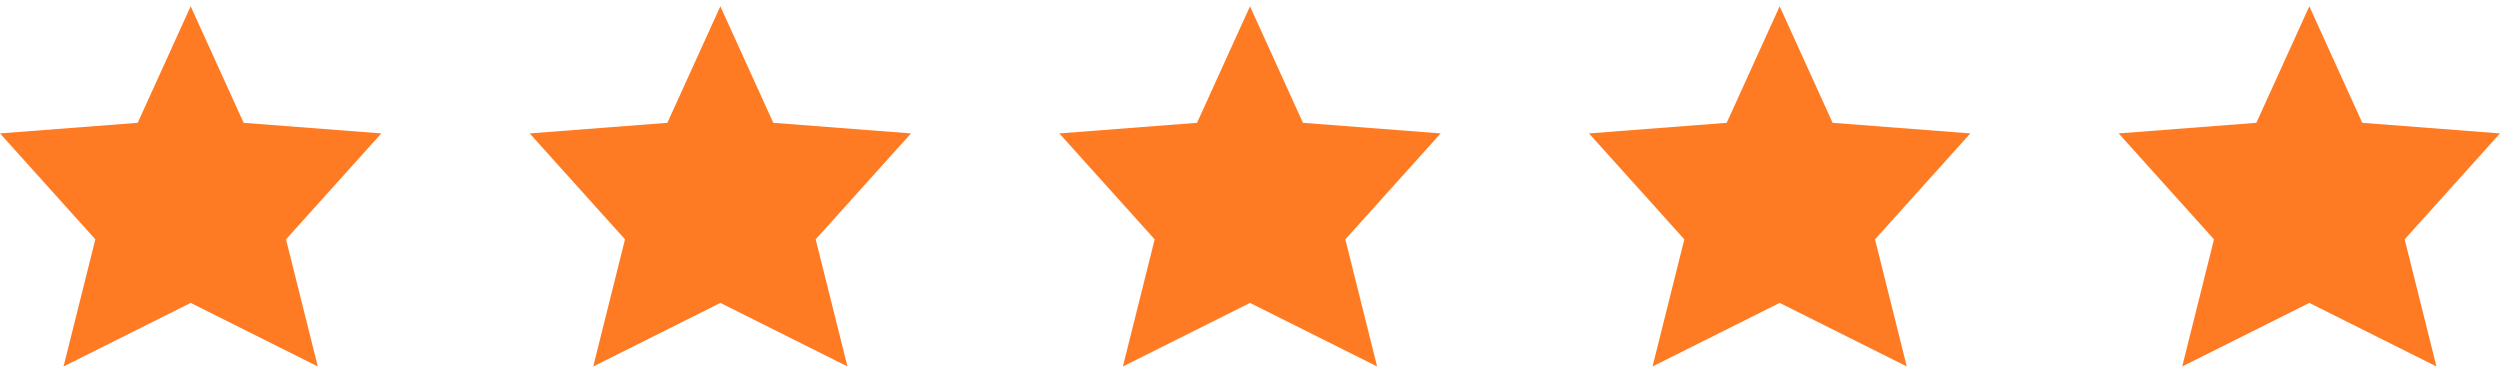 <svg width="118" height="18" viewBox="0 0 118 18" fill="none" xmlns="http://www.w3.org/2000/svg">
<g clip-path="url(#clip0_3622_16425)">
<path d="M9 14.297L3 17.297L4.5 11.297L0 6.297L6.5 5.797L9 0.297L11.5 5.797L18 6.297L13.5 11.297L15 17.297L9 14.297Z" fill="#FF7B23"/>
<path d="M34 14.297L28 17.297L29.5 11.297L25 6.297L31.5 5.797L34 0.297L36.5 5.797L43 6.297L38.5 11.297L40 17.297L34 14.297Z" fill="#FF7B23"/>
<path d="M59 14.297L53 17.297L54.5 11.297L50 6.297L56.5 5.797L59 0.297L61.5 5.797L68 6.297L63.5 11.297L65 17.297L59 14.297Z" fill="#FF7B23"/>
<path d="M84 14.297L78 17.297L79.5 11.297L75 6.297L81.5 5.797L84 0.297L86.5 5.797L93 6.297L88.5 11.297L90 17.297L84 14.297Z" fill="#FF7B23"/>
<path d="M109 14.297L103 17.297L104.5 11.297L100 6.297L106.5 5.797L109 0.297L111.5 5.797L118 6.297L113.5 11.297L115 17.297L109 14.297Z" fill="#FF7B23"/>
</g>
<defs>
<clipPath id="clip0_3622_16425">
<rect width="118" height="17" fill="white" transform="translate(0 0.297)"/>
</clipPath>
</defs>
</svg>
